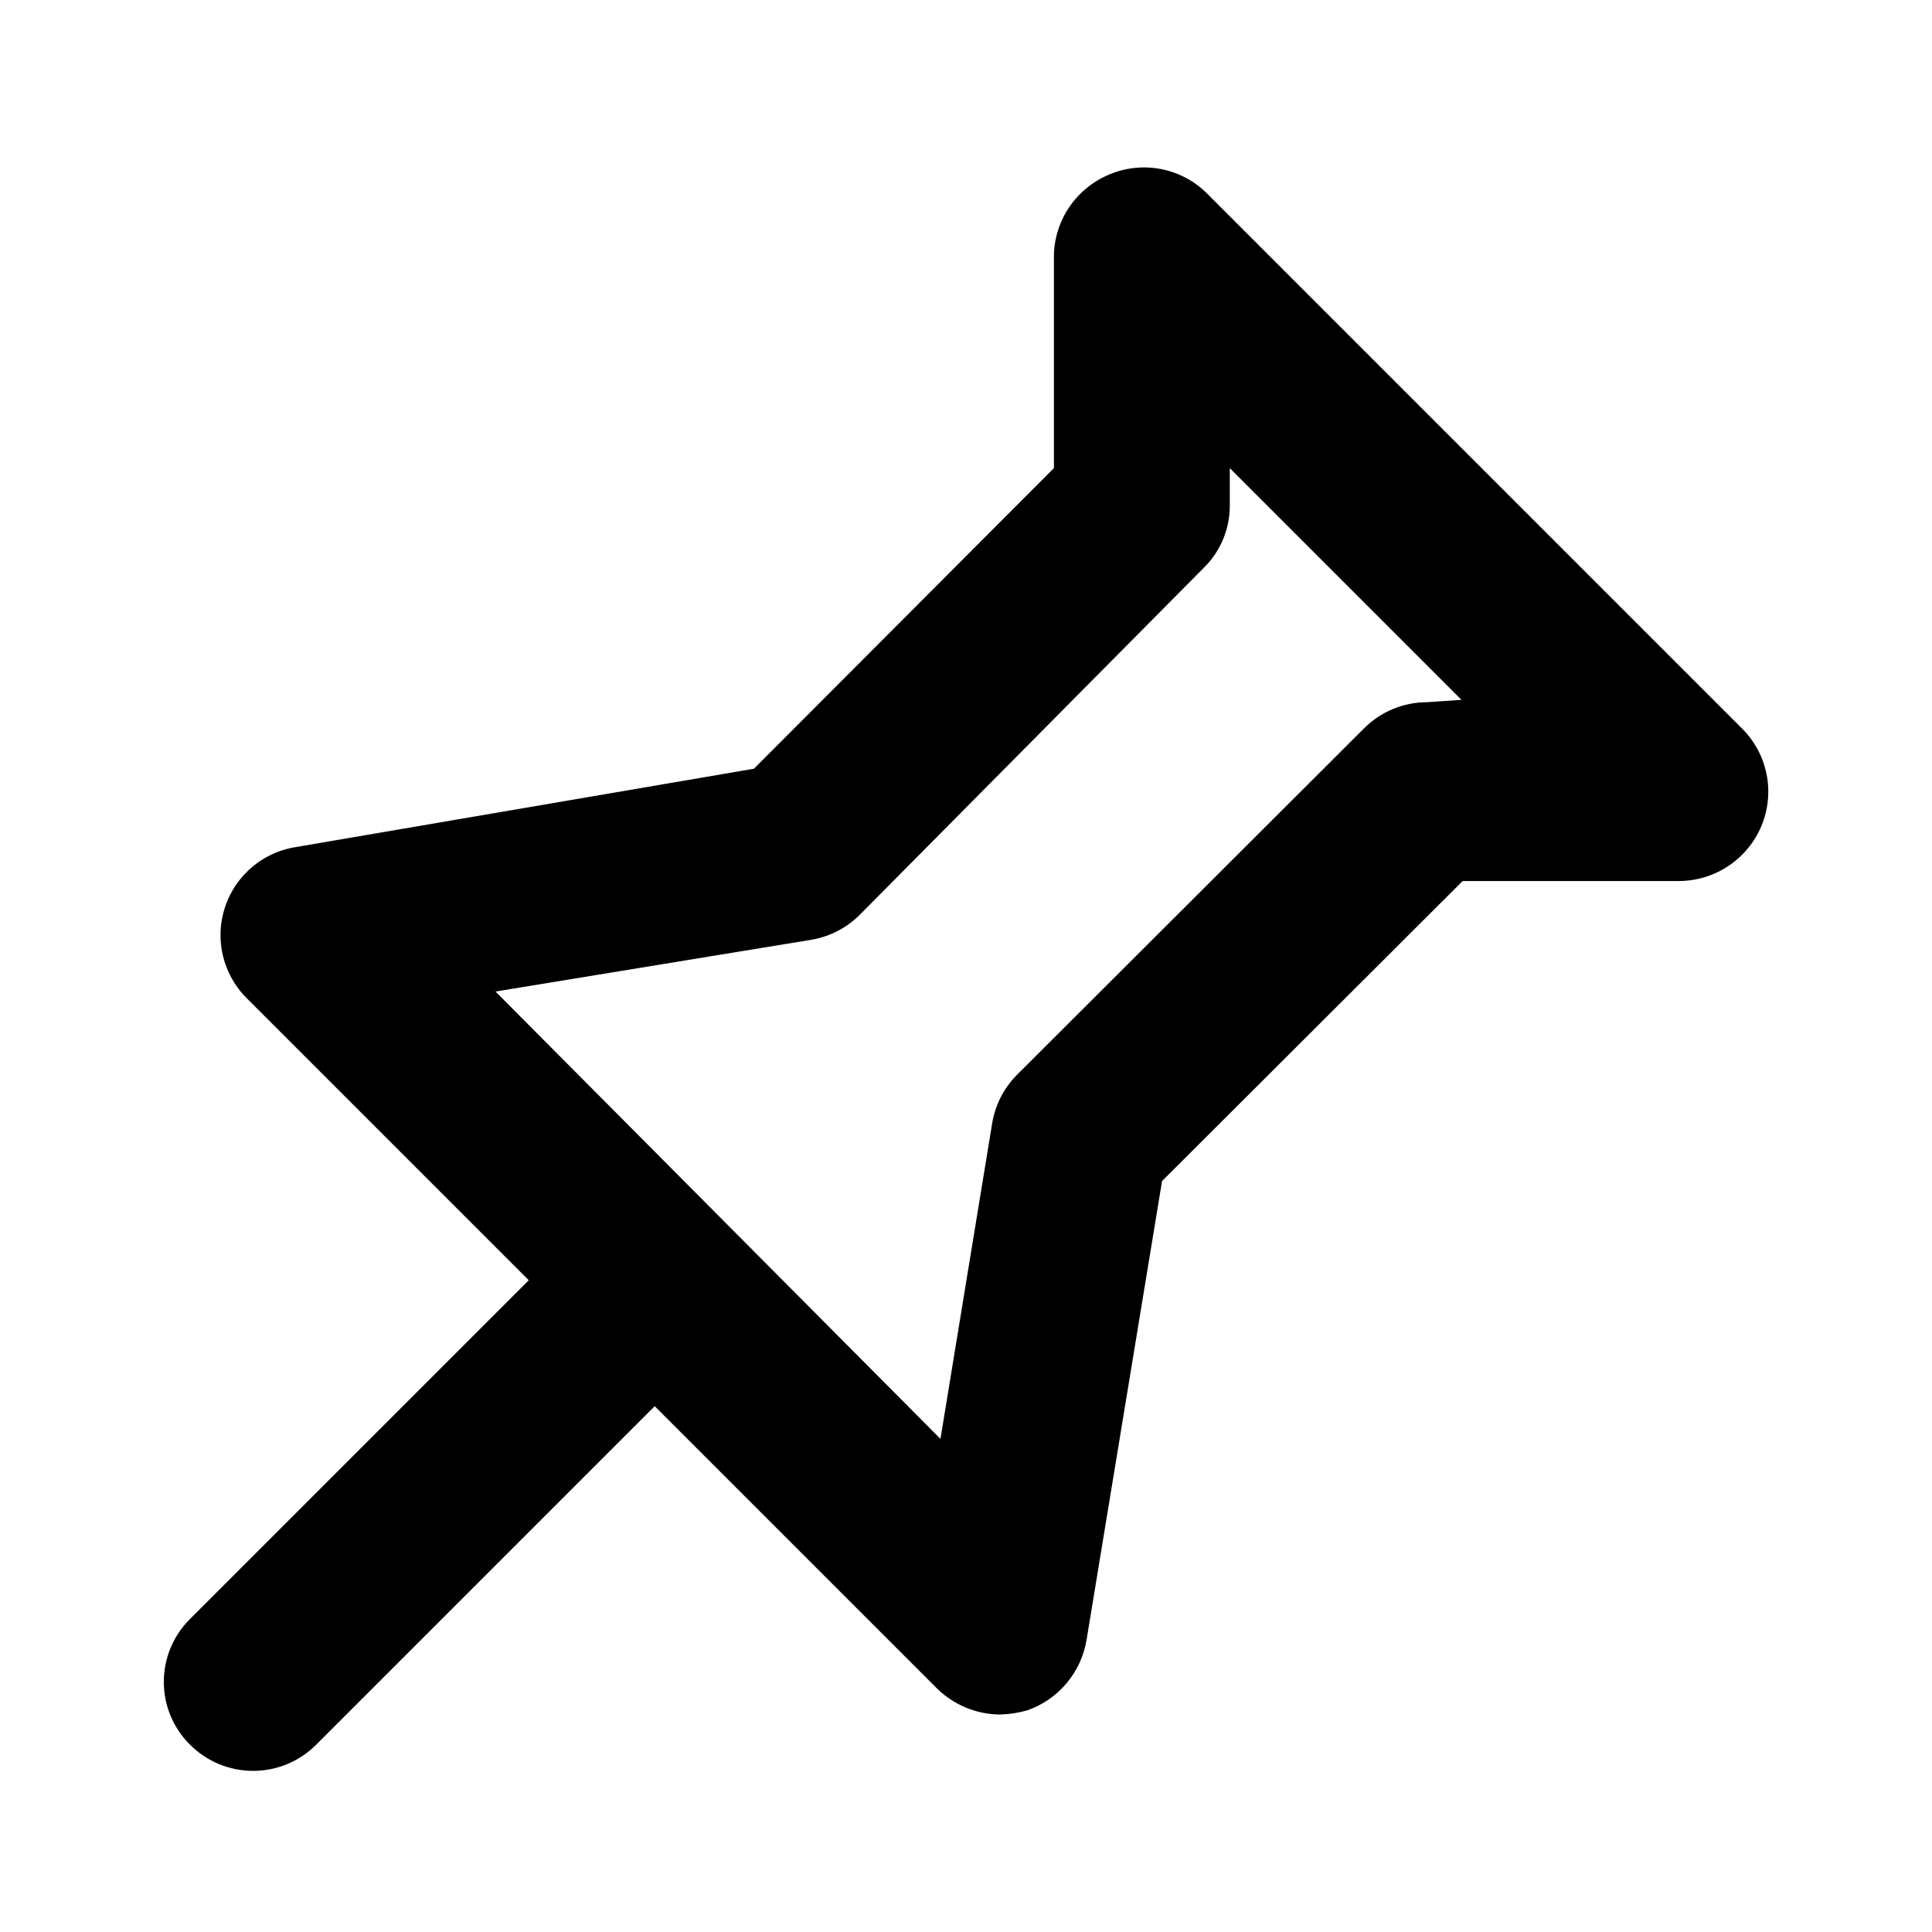 <?xml version="1.0" encoding="UTF-8"?>
<!-- Uploaded to: ICON Repo, www.iconrepo.com, Generator: ICON Repo Mixer Tools -->
<svg fill="#000000" width="800px" height="800px" version="1.1" viewBox="144 144 512 512" xmlns="http://www.w3.org/2000/svg">
 <path d="m605.62 337.02-141.7-141.7c-3.285-3.301-7.477-5.555-12.043-6.477-4.566-0.926-9.305-0.48-13.617 1.281-4.242 1.688-7.906 4.559-10.559 8.273-2.652 3.711-4.18 8.109-4.398 12.668v56.992l-79.508 79.664-121.54 20.785c-5.746 0.938-10.941 3.961-14.59 8.496-3.652 4.535-5.5 10.254-5.188 16.066 0.309 5.812 2.754 11.305 6.867 15.426l74.785 74.785-89.742 89.742c-4.465 4.406-6.973 10.414-6.973 16.688 0 6.269 2.508 12.281 6.973 16.688 4.426 4.422 10.43 6.906 16.688 6.906 6.258 0 12.262-2.484 16.688-6.906l89.742-89.742 74.785 74.785c4.453 4.387 10.438 6.871 16.688 6.93 2.449-0.059 4.887-0.43 7.242-1.105 4.066-1.414 7.676-3.902 10.449-7.199 2.769-3.301 4.598-7.285 5.293-11.535l19.996-121.54 79.664-79.508h57.309c4.688-0.012 9.262-1.41 13.156-4.016s6.93-6.301 8.73-10.625c1.797-4.336 2.262-9.105 1.336-13.703-0.926-4.598-3.199-8.816-6.531-12.117zm-83.445-6.926v-0.004c-6.262 0.008-12.262 2.5-16.688 6.93l-91.945 91.789v-0.004c-3.496 3.512-5.809 8.023-6.613 12.91l-13.699 83.602-117.92-118.55 83.602-13.699c4.887-0.805 9.402-3.117 12.91-6.613l91.16-91.945c4.488-4.383 6.992-10.41 6.926-16.688v-9.762l61.402 61.402z"/>
</svg>